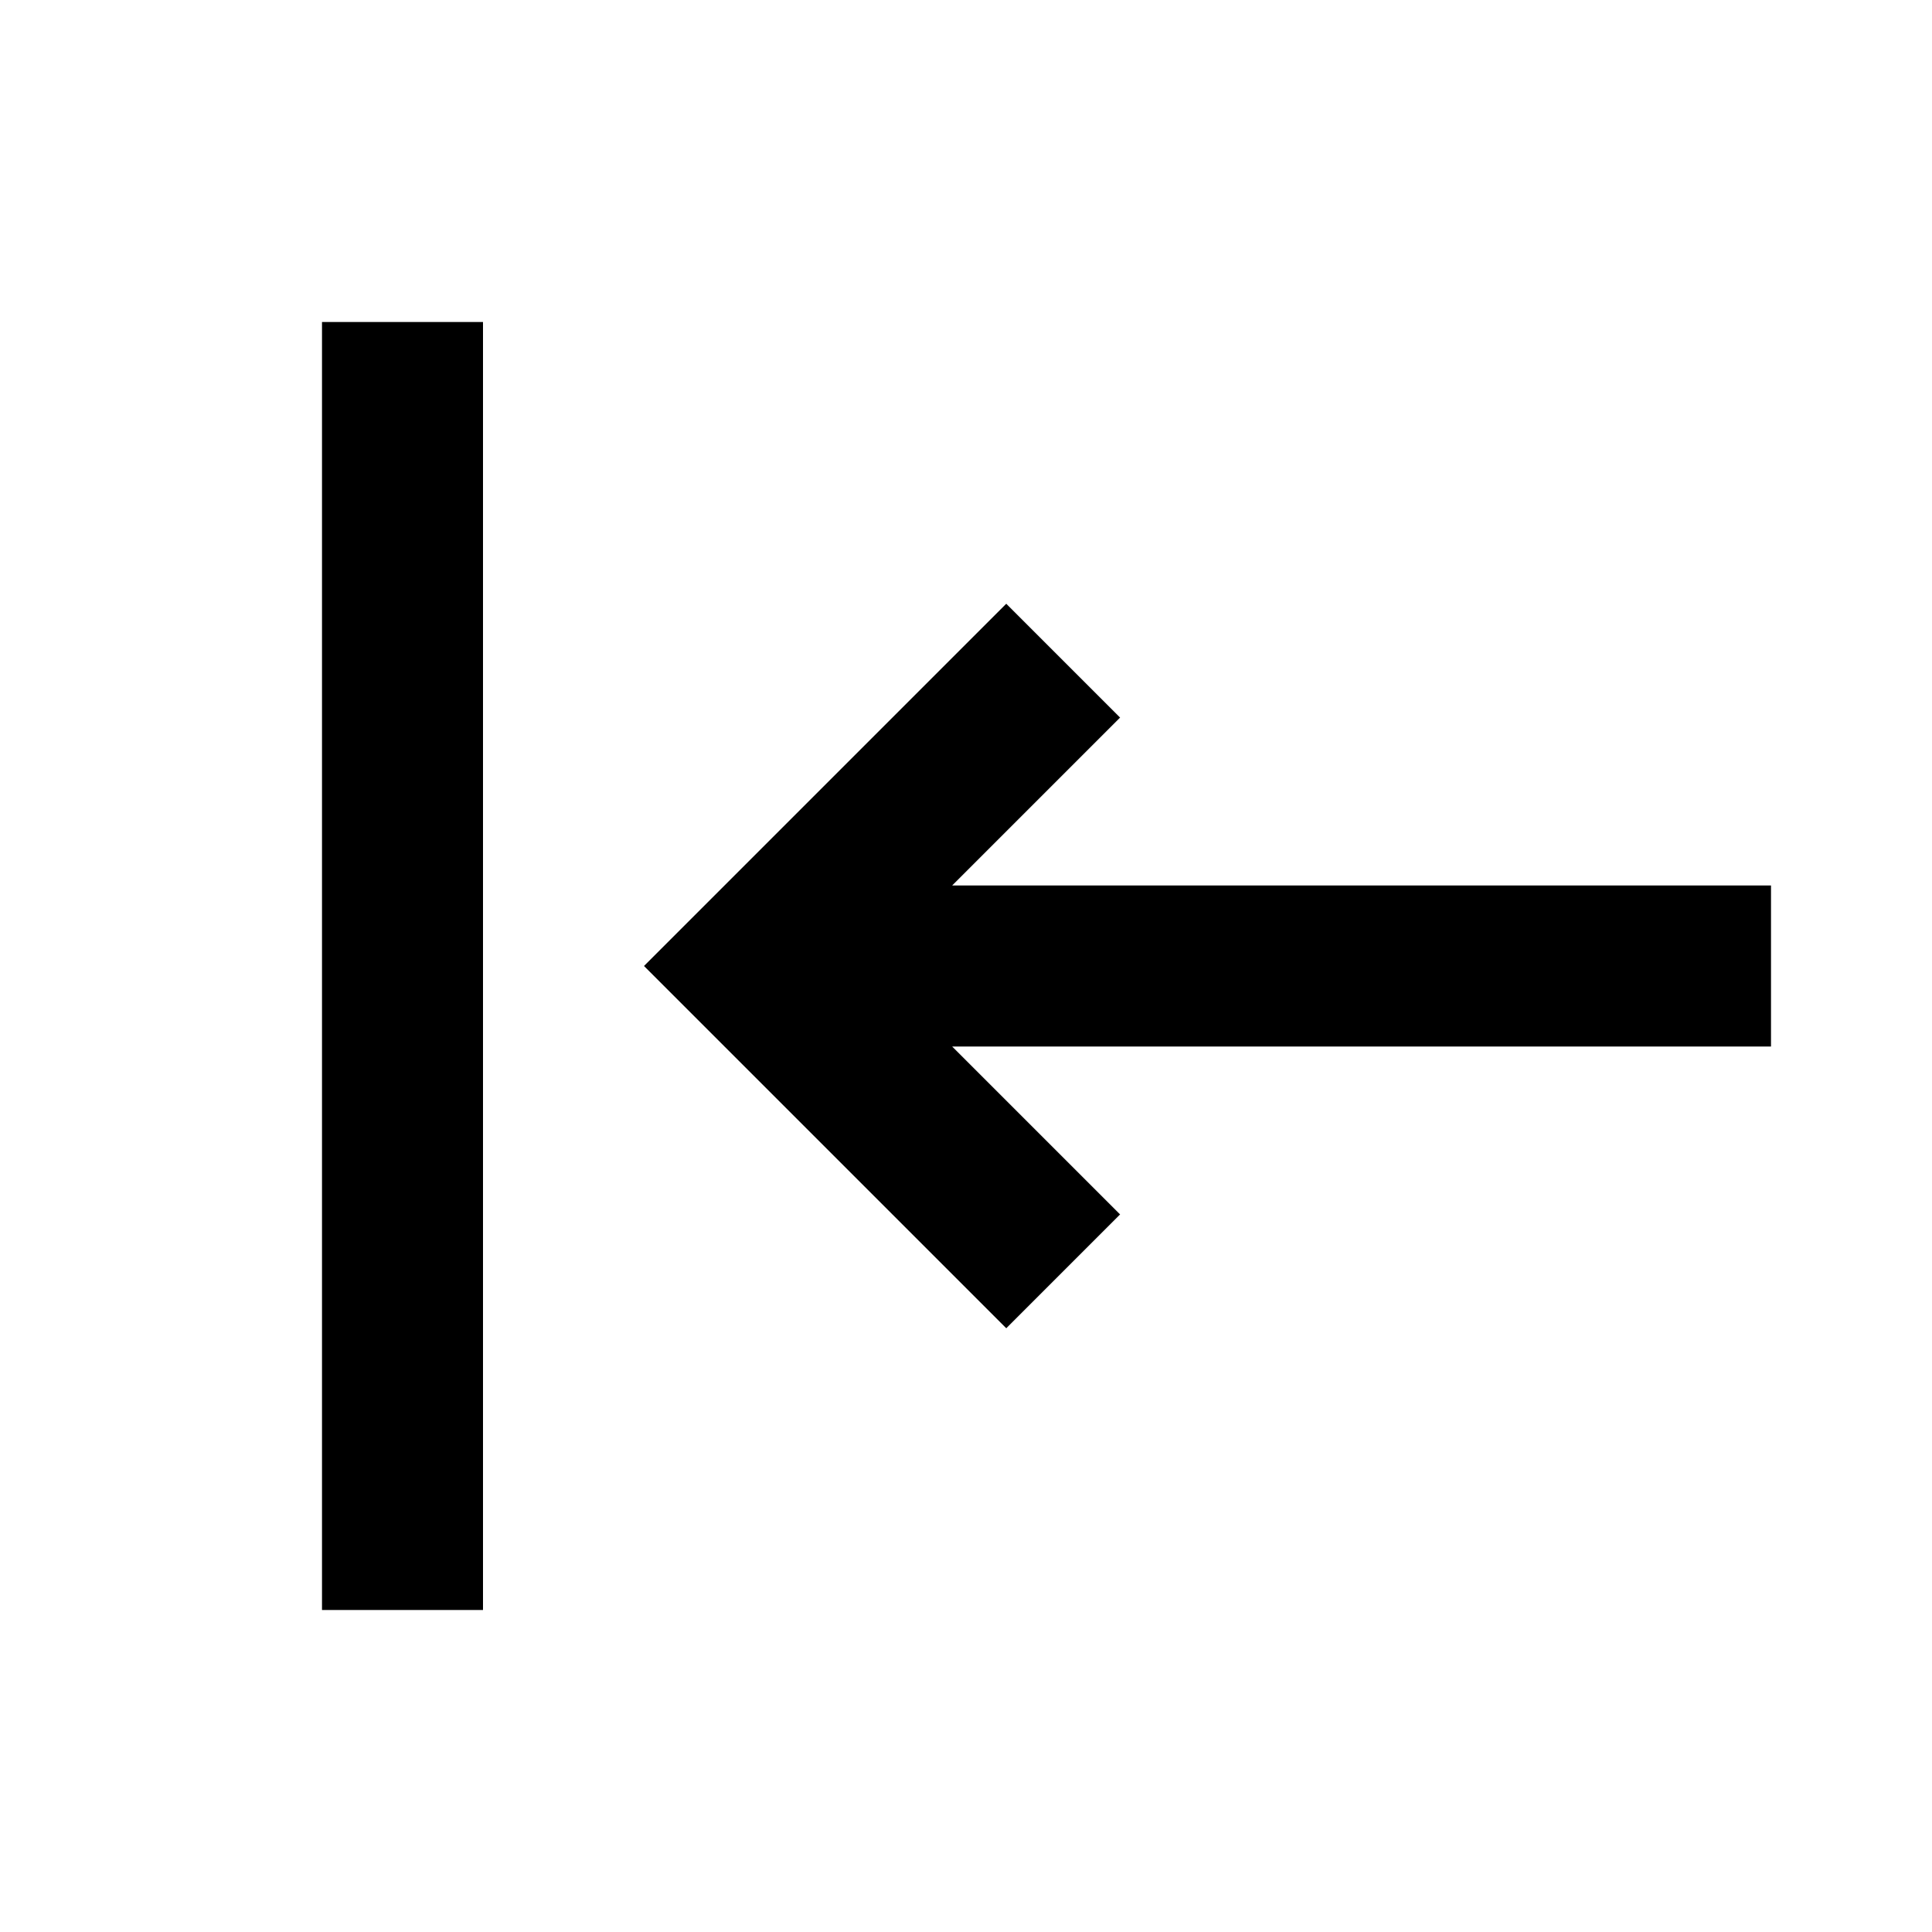 <?xml version="1.0" encoding="utf-8"?>
<svg width="800px" height="800px" viewBox="0 0 24 24" xmlns="http://www.w3.org/2000/svg">
<rect x="0" fill="none" width="24" height="24"/>
<g>
<path d="M6 4H4v16h2V4zm16 9H11.828l2.086 2.086L12.5 16.5 8 12l4.5-4.5 1.414 1.414L11.828 11H22v2z"/>
</g>
</svg>